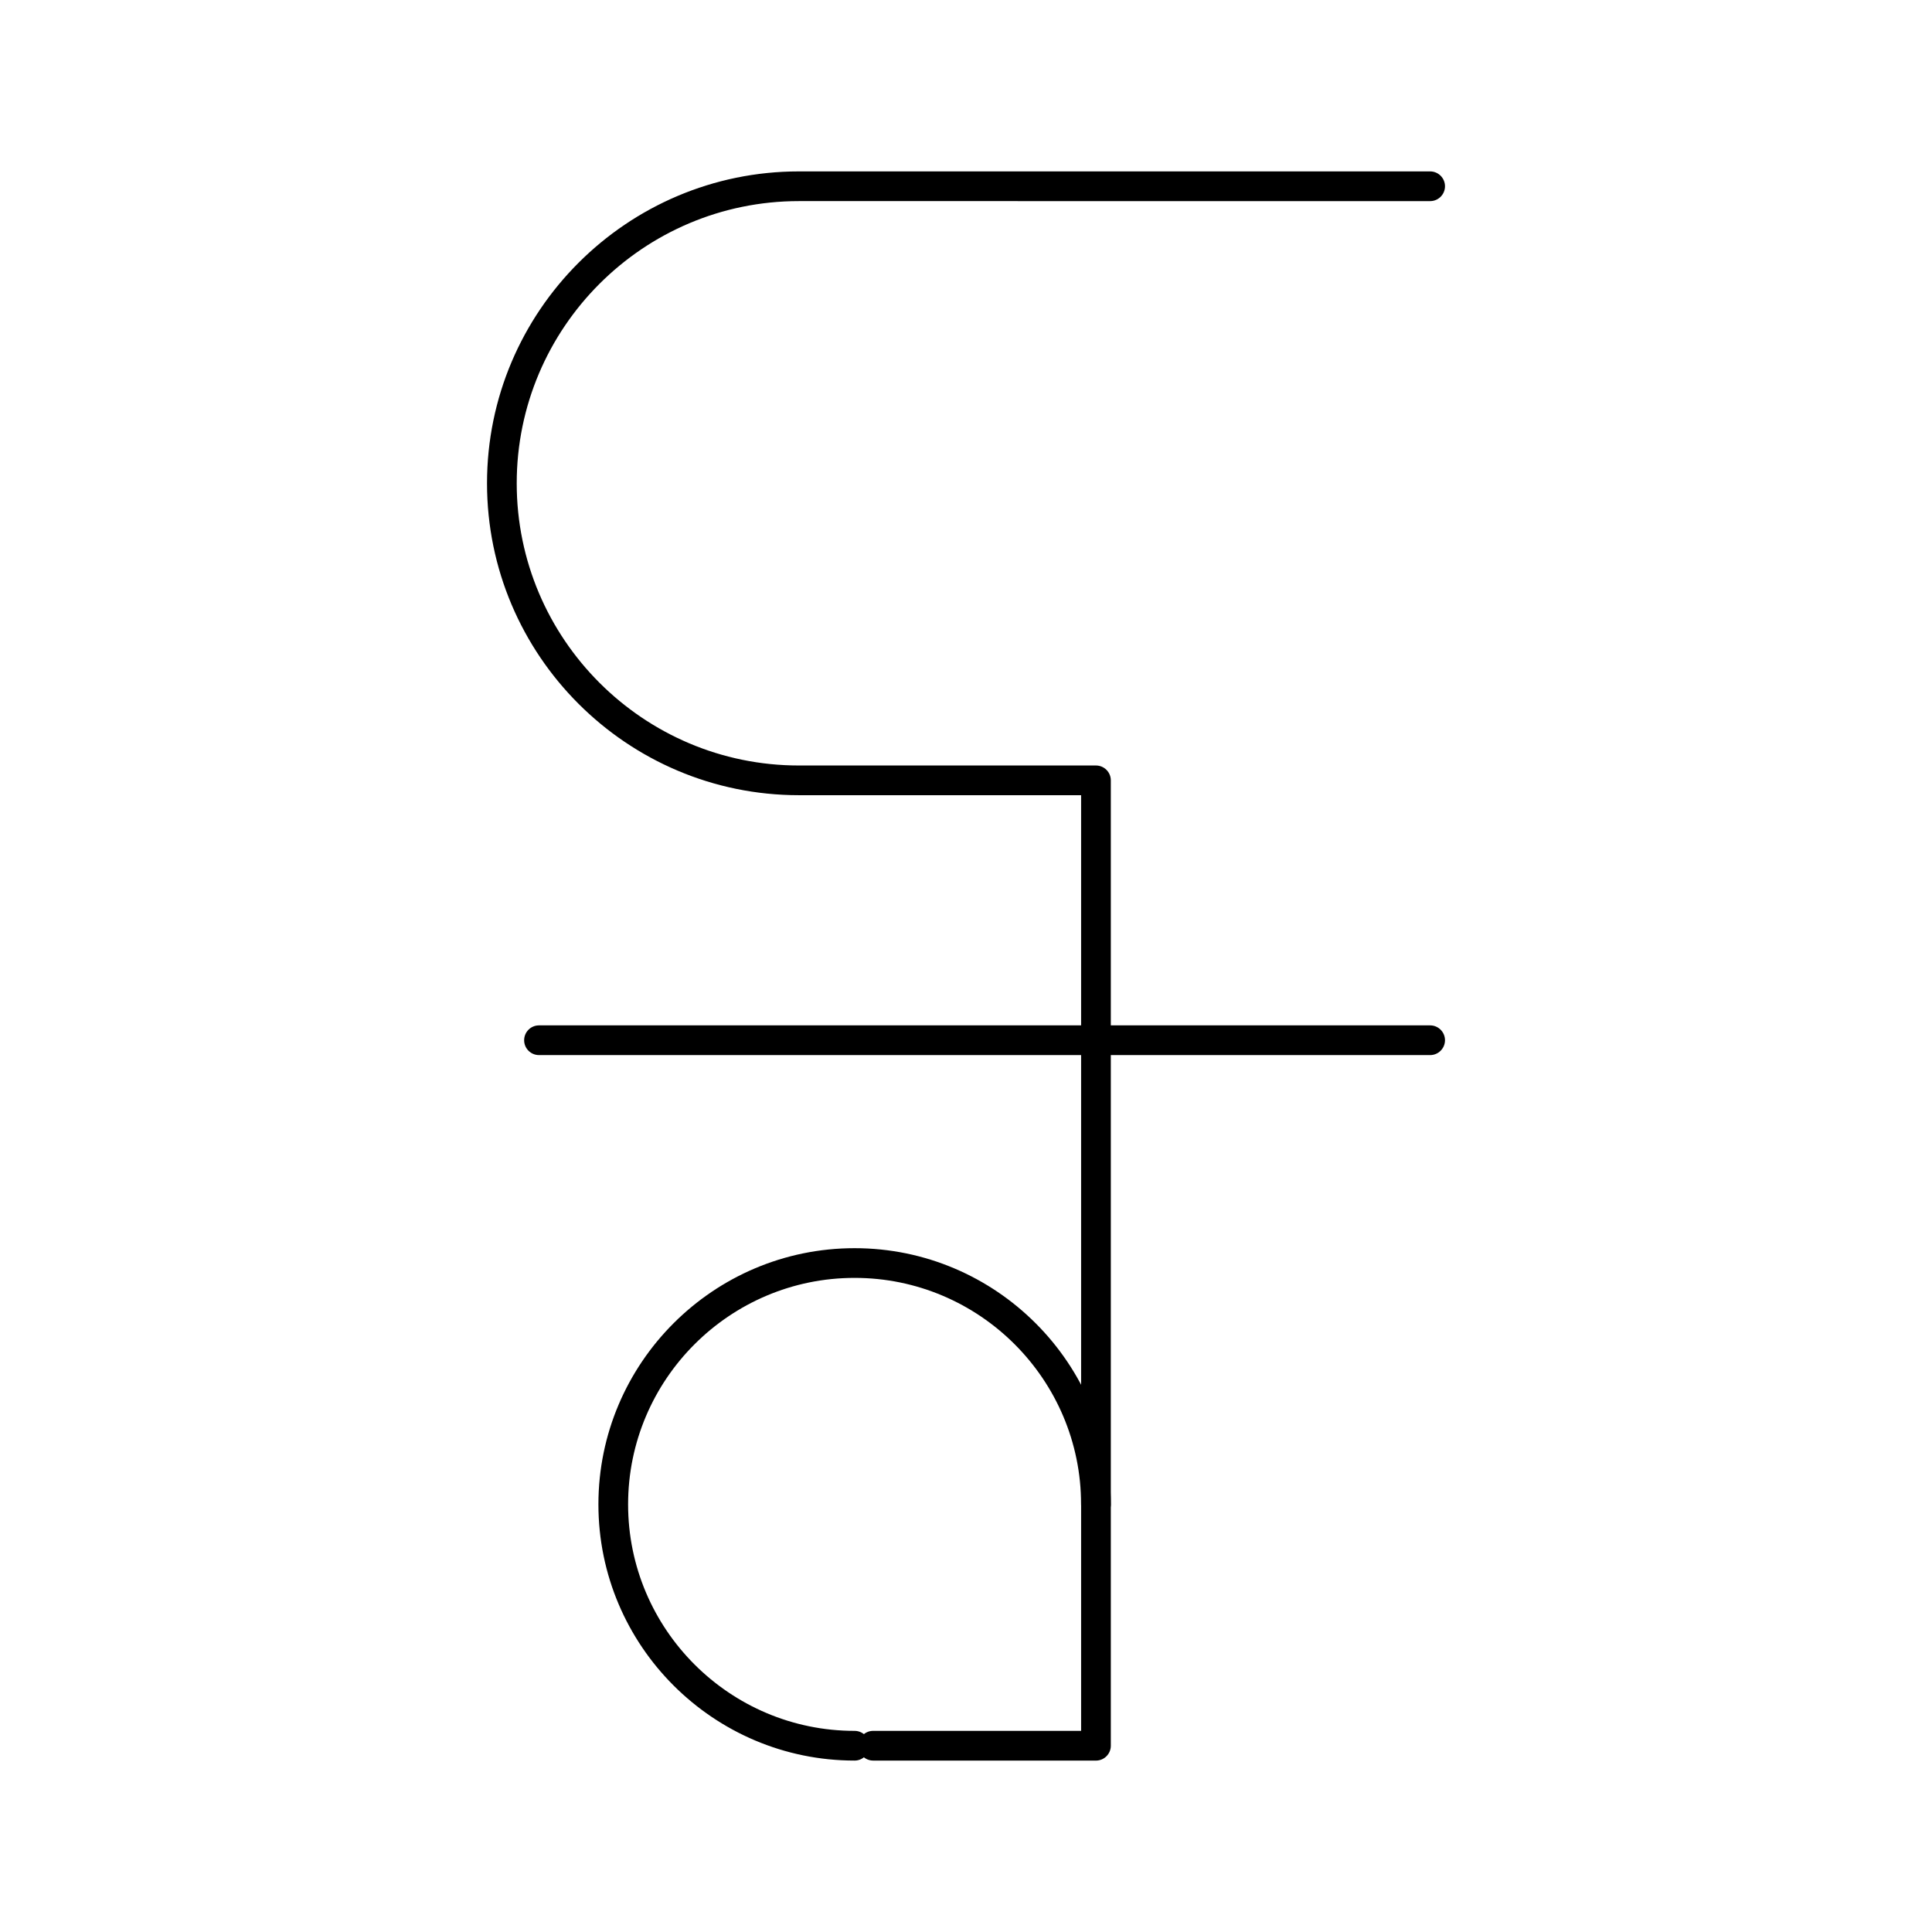 <?xml version="1.0" encoding="UTF-8"?>
<!-- The Best Svg Icon site in the world: iconSvg.co, Visit us! https://iconsvg.co -->
<svg fill="#000000" width="800px" height="800px" version="1.1" viewBox="144 144 512 512" xmlns="http://www.w3.org/2000/svg">
 <g>
  <path d="m434.44 610.57h-59.039c-2.172 0-3.938-1.762-3.938-3.938 0-2.172 1.762-3.938 3.938-3.938h55.105v-247.96h-74.785c-45.578 0-82.656-37.078-82.656-82.656s37.078-82.656 82.656-82.656h167.28c2.172 0 3.938 1.762 3.938 3.938 0 2.172-1.762 3.938-3.938 3.938l-167.28-0.004c-41.238 0-74.785 33.547-74.785 74.785s33.547 74.785 74.785 74.785h78.719c2.172 0 3.938 1.762 3.938 3.938v255.84c0 2.172-1.762 3.934-3.938 3.934z"/>
  <path d="m370.48 610.57c-37.438 0-67.895-30.457-67.895-67.895s30.457-67.895 67.895-67.895 67.895 30.457 67.895 67.895c0 2.172-1.762 3.938-3.938 3.938-2.172 0-3.938-1.762-3.938-3.938 0-33.098-26.926-60.023-60.023-60.023s-60.023 26.926-60.023 60.023c0 33.098 26.926 60.023 60.023 60.023 2.172 0 3.938 1.762 3.938 3.938 0.004 2.172-1.758 3.934-3.934 3.934z"/>
  <path d="m523 423.61h-236.16c-2.172 0-3.938-1.762-3.938-3.938 0-2.172 1.762-3.938 3.938-3.938h236.16c2.172 0 3.938 1.762 3.938 3.938-0.004 2.176-1.766 3.938-3.938 3.938z"/>
 </g>
</svg>